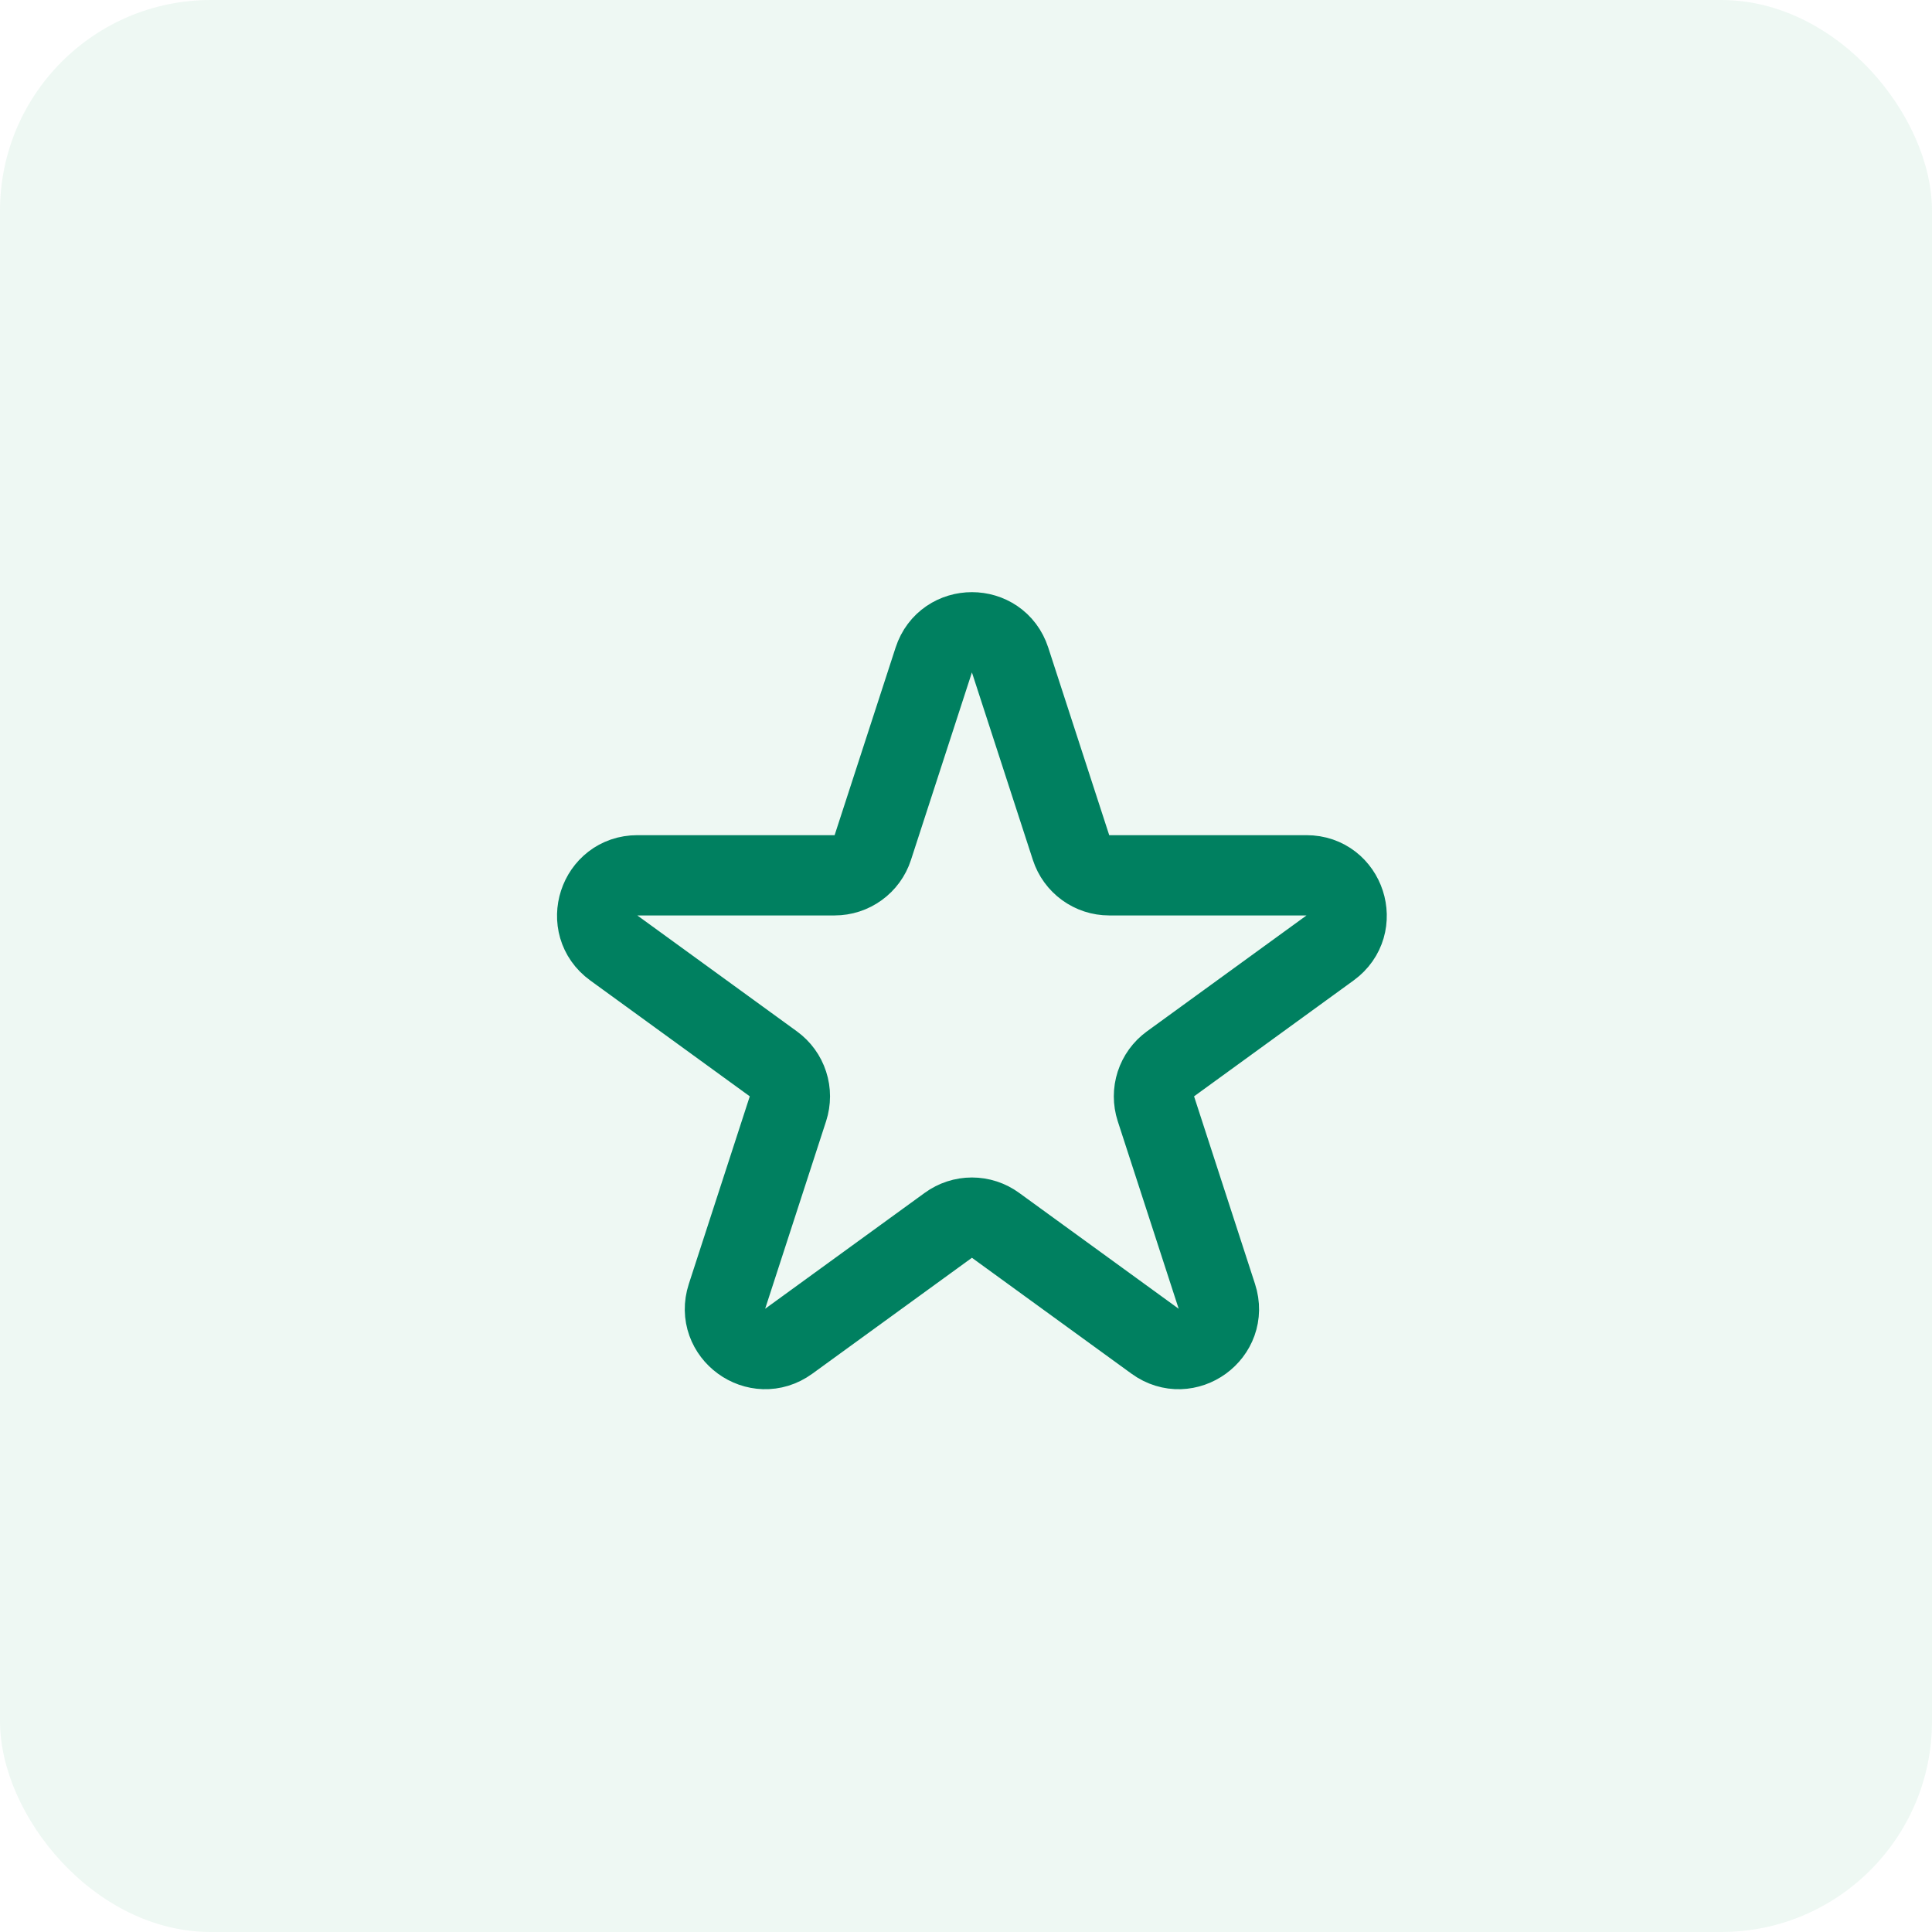 <svg width="55" height="55" viewBox="0 0 55 55" fill="none" xmlns="http://www.w3.org/2000/svg">
<rect width="55" height="55" rx="6" fill="#52B788" fill-opacity="0.1"/>
<path d="M26.582 18.789C26.925 17.737 28.413 17.737 28.755 18.789L30.491 24.13C30.566 24.359 30.711 24.558 30.906 24.7C31.101 24.842 31.335 24.918 31.576 24.918H37.192C38.299 24.918 38.759 26.335 37.864 26.986L33.321 30.286C33.126 30.428 32.981 30.628 32.906 30.858C32.832 31.087 32.832 31.334 32.906 31.564L34.641 36.904C34.984 37.958 33.778 38.833 32.883 38.182L28.34 34.882C28.145 34.74 27.91 34.663 27.669 34.663C27.427 34.663 27.192 34.74 26.997 34.882L22.454 38.182C21.559 38.833 20.354 37.957 20.696 36.904L22.431 31.564C22.505 31.334 22.506 31.087 22.431 30.858C22.357 30.628 22.211 30.428 22.016 30.286L17.473 26.986C16.577 26.335 17.039 24.918 18.145 24.918H23.76C24.001 24.918 24.236 24.842 24.431 24.7C24.626 24.559 24.772 24.359 24.846 24.13L26.582 18.789V18.789Z" stroke="#008060" stroke-width="2.285" stroke-linecap="round" stroke-linejoin="round"/>
</svg>
